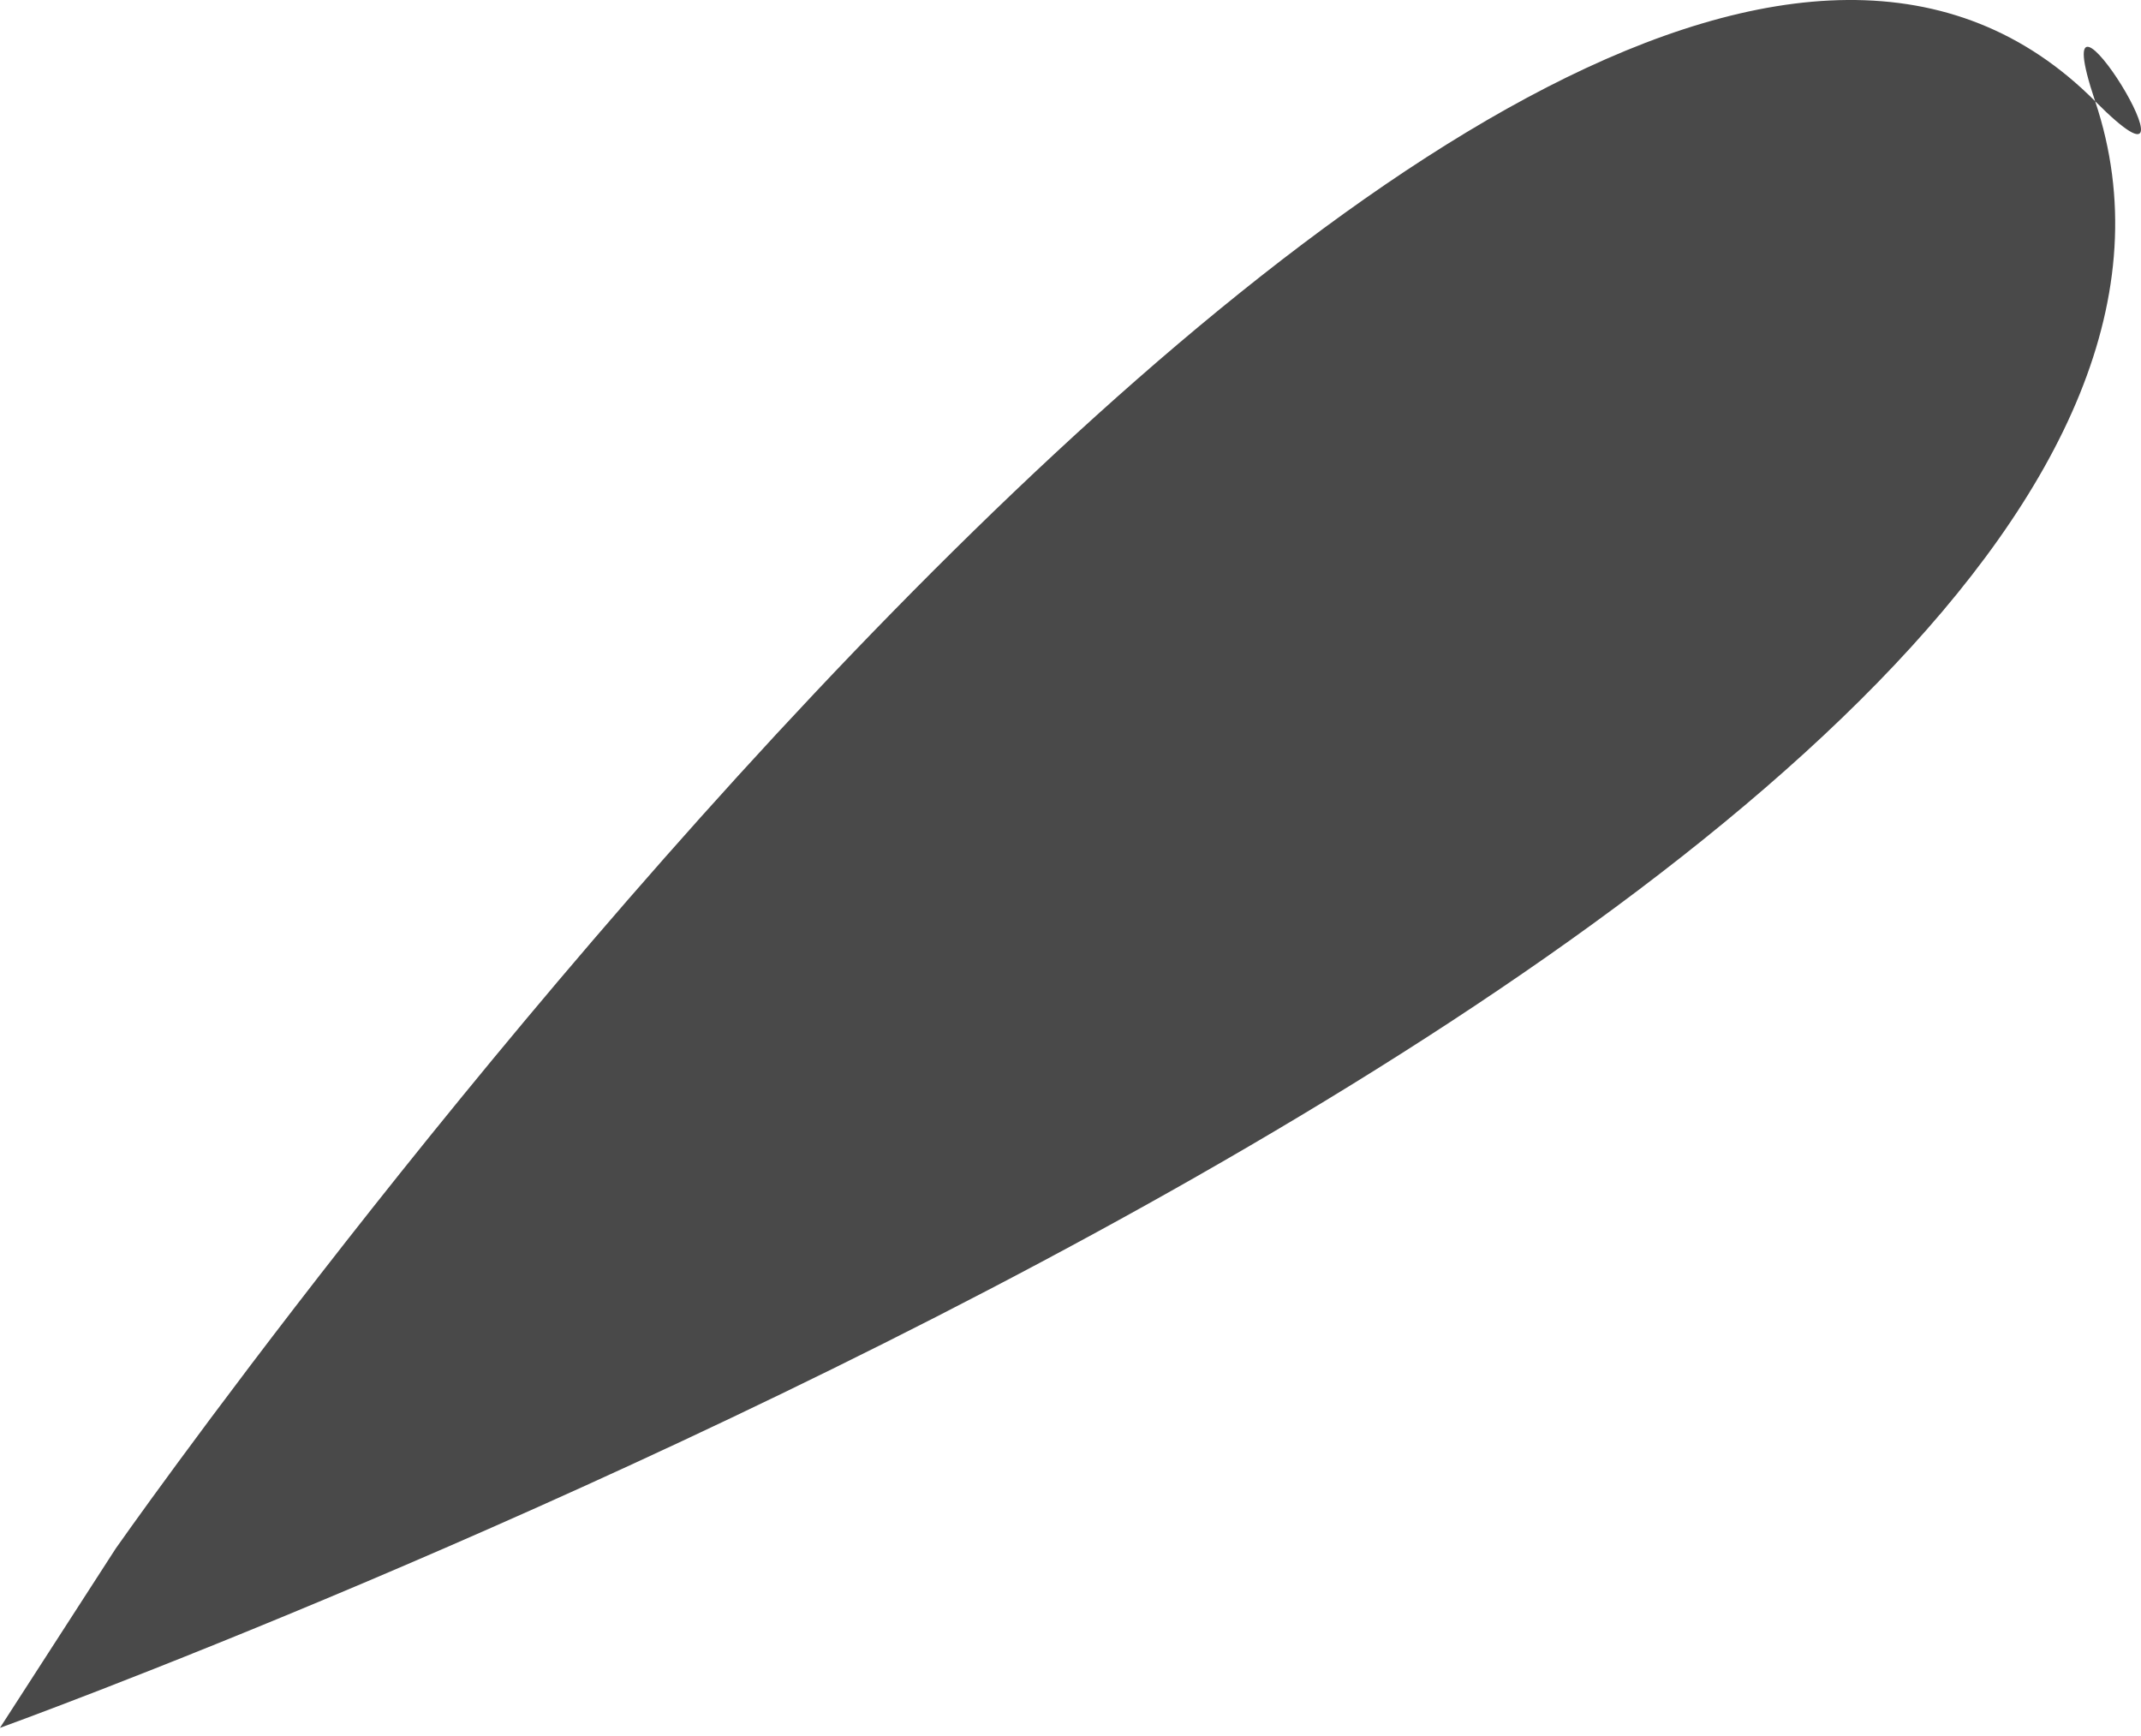 <?xml version="1.0" encoding="UTF-8"?> <svg xmlns="http://www.w3.org/2000/svg" width="74" height="60" viewBox="0 0 74 60" fill="none"> <path d="M72.415 3.499C81.403 30.317 -0.002 59.718 -0.002 59.718L4.003 53.515C4.003 53.515 52.843 -16.173 72.415 3.499C76.821 7.928 70.43 -2.424 72.415 3.499Z" fill="#494949"></path> </svg> 